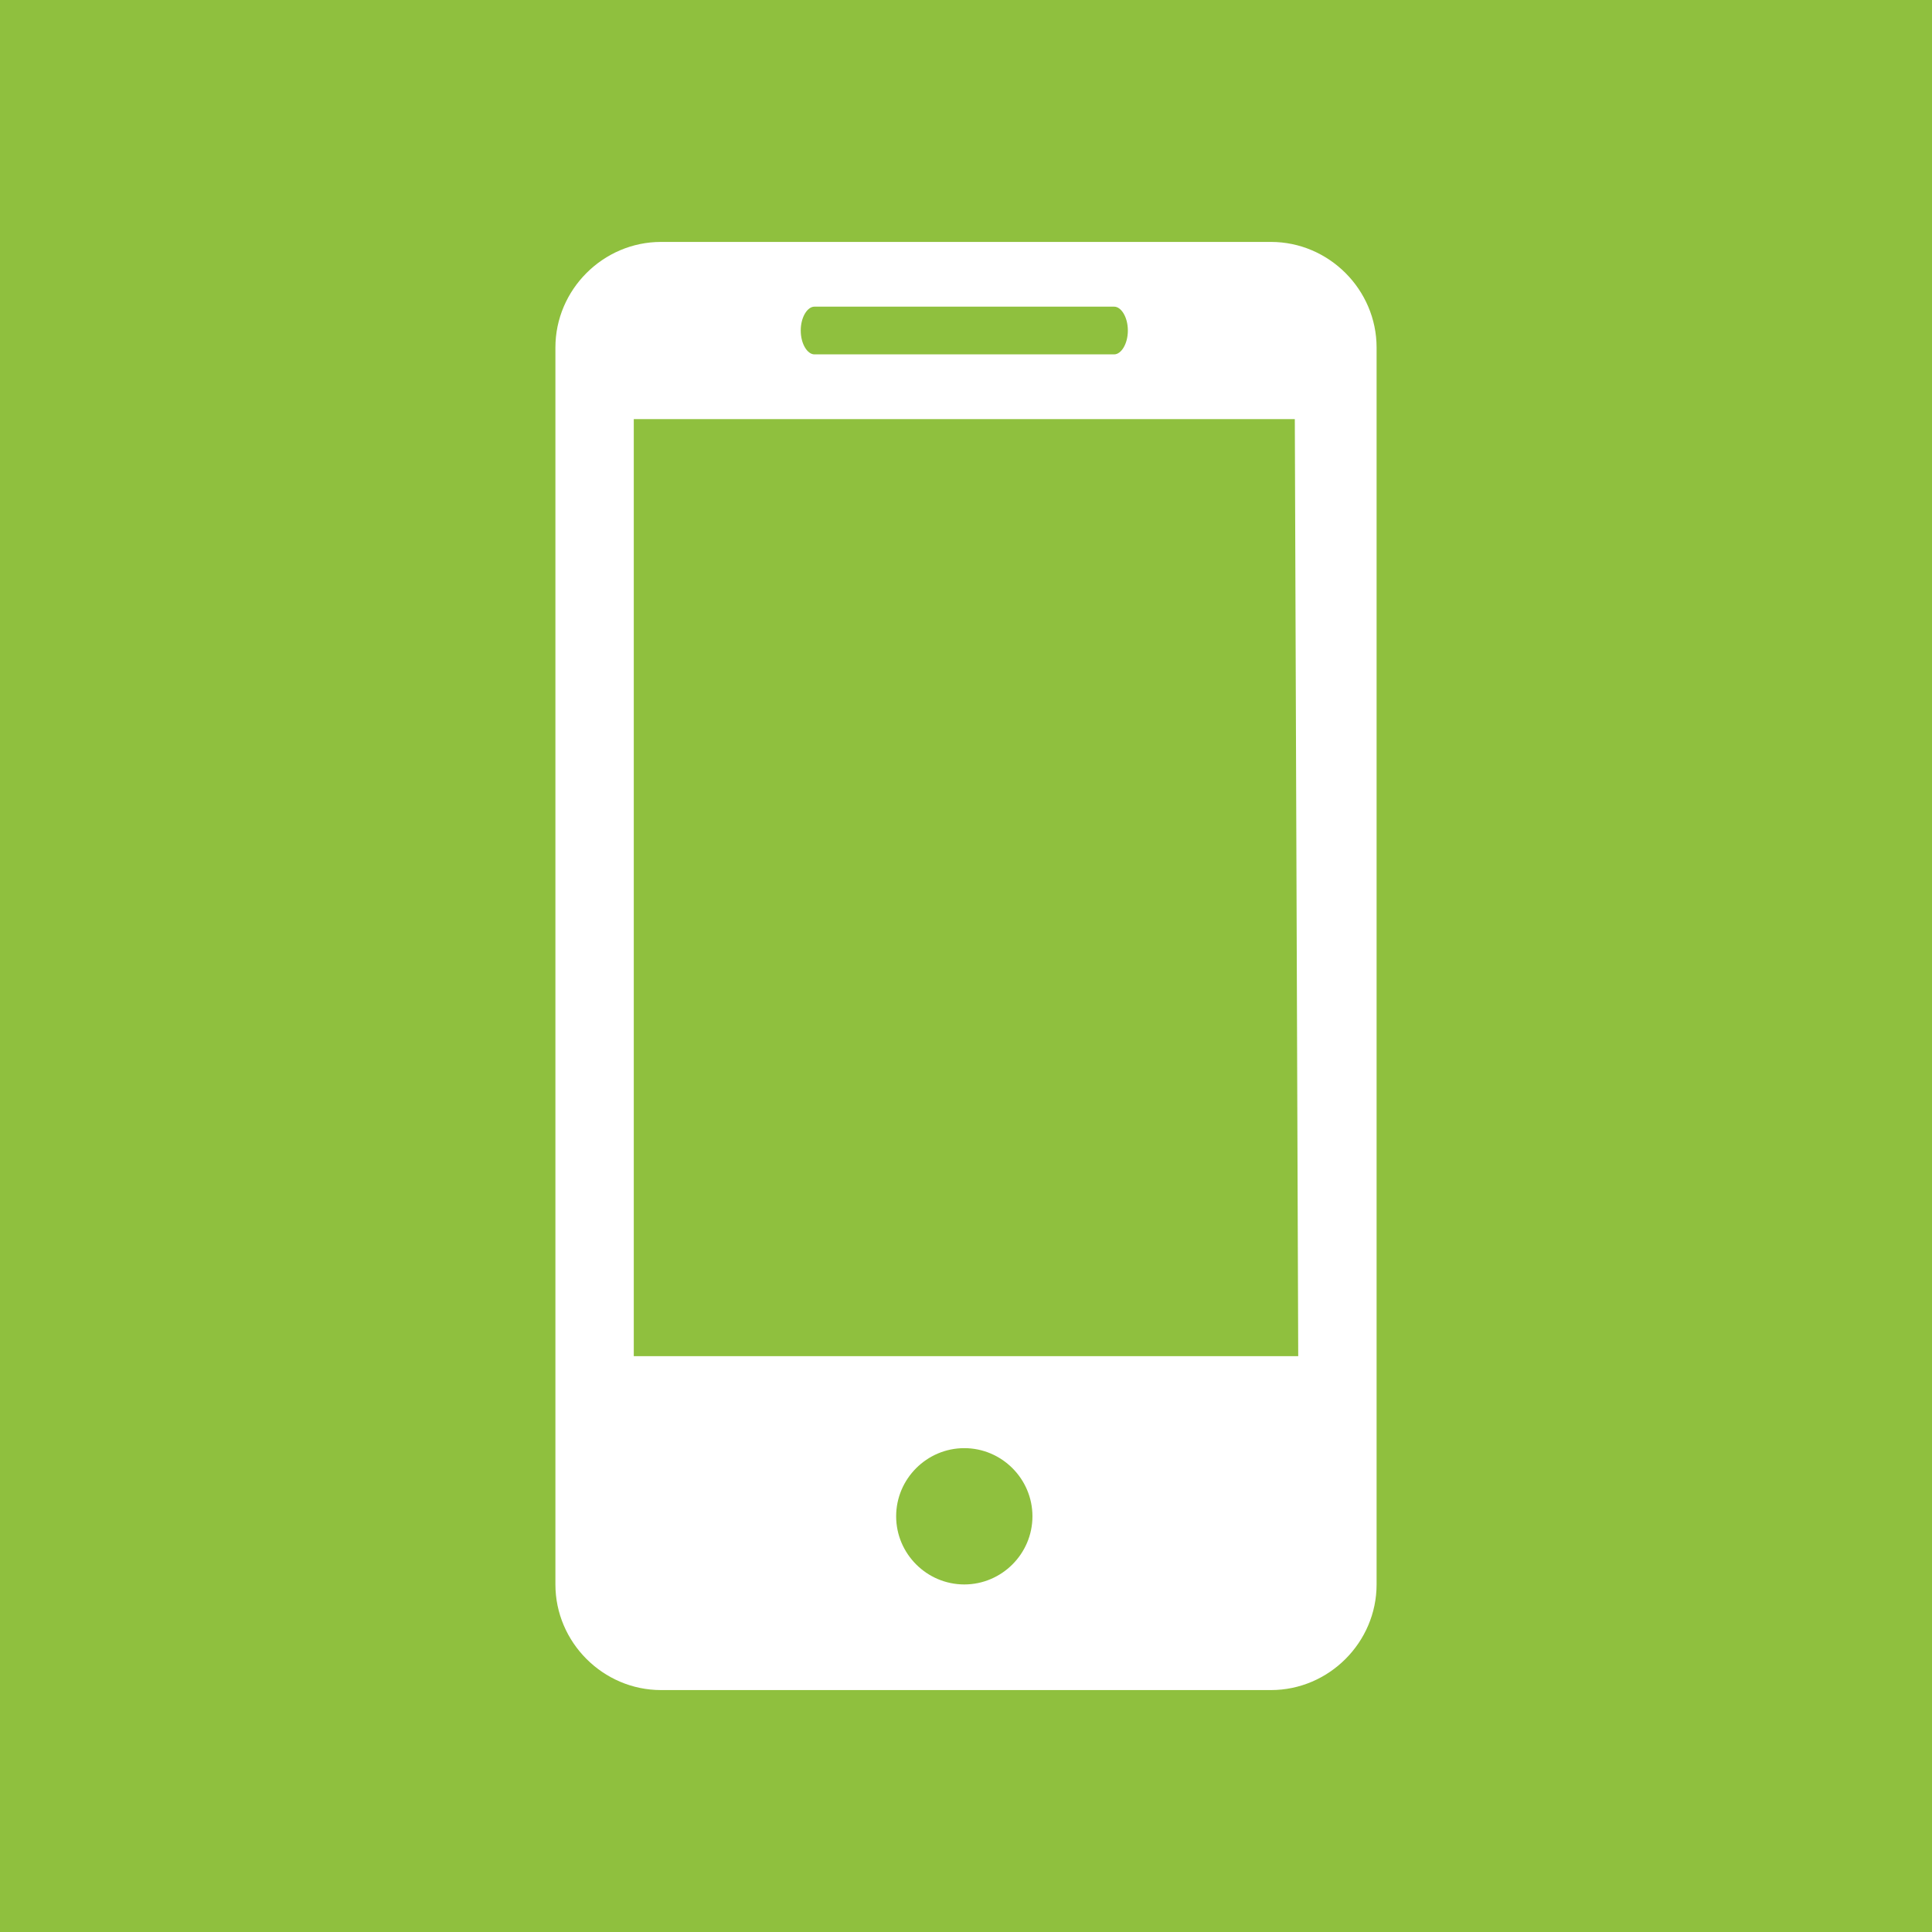 <?xml version="1.0" encoding="utf-8"?>
<!-- Generator: Adobe Illustrator 25.3.1, SVG Export Plug-In . SVG Version: 6.00 Build 0)  -->
<svg version="1.1" id="Ebene_1" xmlns="http://www.w3.org/2000/svg" xmlns:xlink="http://www.w3.org/1999/xlink" x="0px" y="0px"
	 viewBox="0 0 56.7 56.7" style="enable-background:new 0 0 56.7 56.7;" xml:space="preserve">
<style type="text/css">
	.st0{fill:#8FC03E;}
	.st1{fill:#FFFFFF;}
</style>
<g>
	<rect class="st0" width="56.7" height="56.7"/>
	<g>
		<path class="st1" d="M37.3,7.1H19.4c-1.7,0-3.1,1.4-3.1,3.1v36.3c0,1.7,1.4,3.1,3.1,3.1h17.9c1.7,0,3.1-1.4,3.1-3.1V10.2
			C40.4,8.5,39,7.1,37.3,7.1z M23.9,9h8.8c0.2,0,0.4,0.3,0.4,0.7c0,0.4-0.2,0.7-0.4,0.7h-8.8c-0.2,0-0.4-0.3-0.4-0.7
			C23.5,9.3,23.7,9,23.9,9z M28.3,46.5c-1.1,0-2-0.9-2-2s0.9-2,2-2c1.1,0,2,0.9,2,2C30.3,45.6,29.4,46.5,28.3,46.5z M38.1,39.8H18.6
			V12.3h19.4L38.1,39.8z"/>
	</g>
</g>
</svg>
